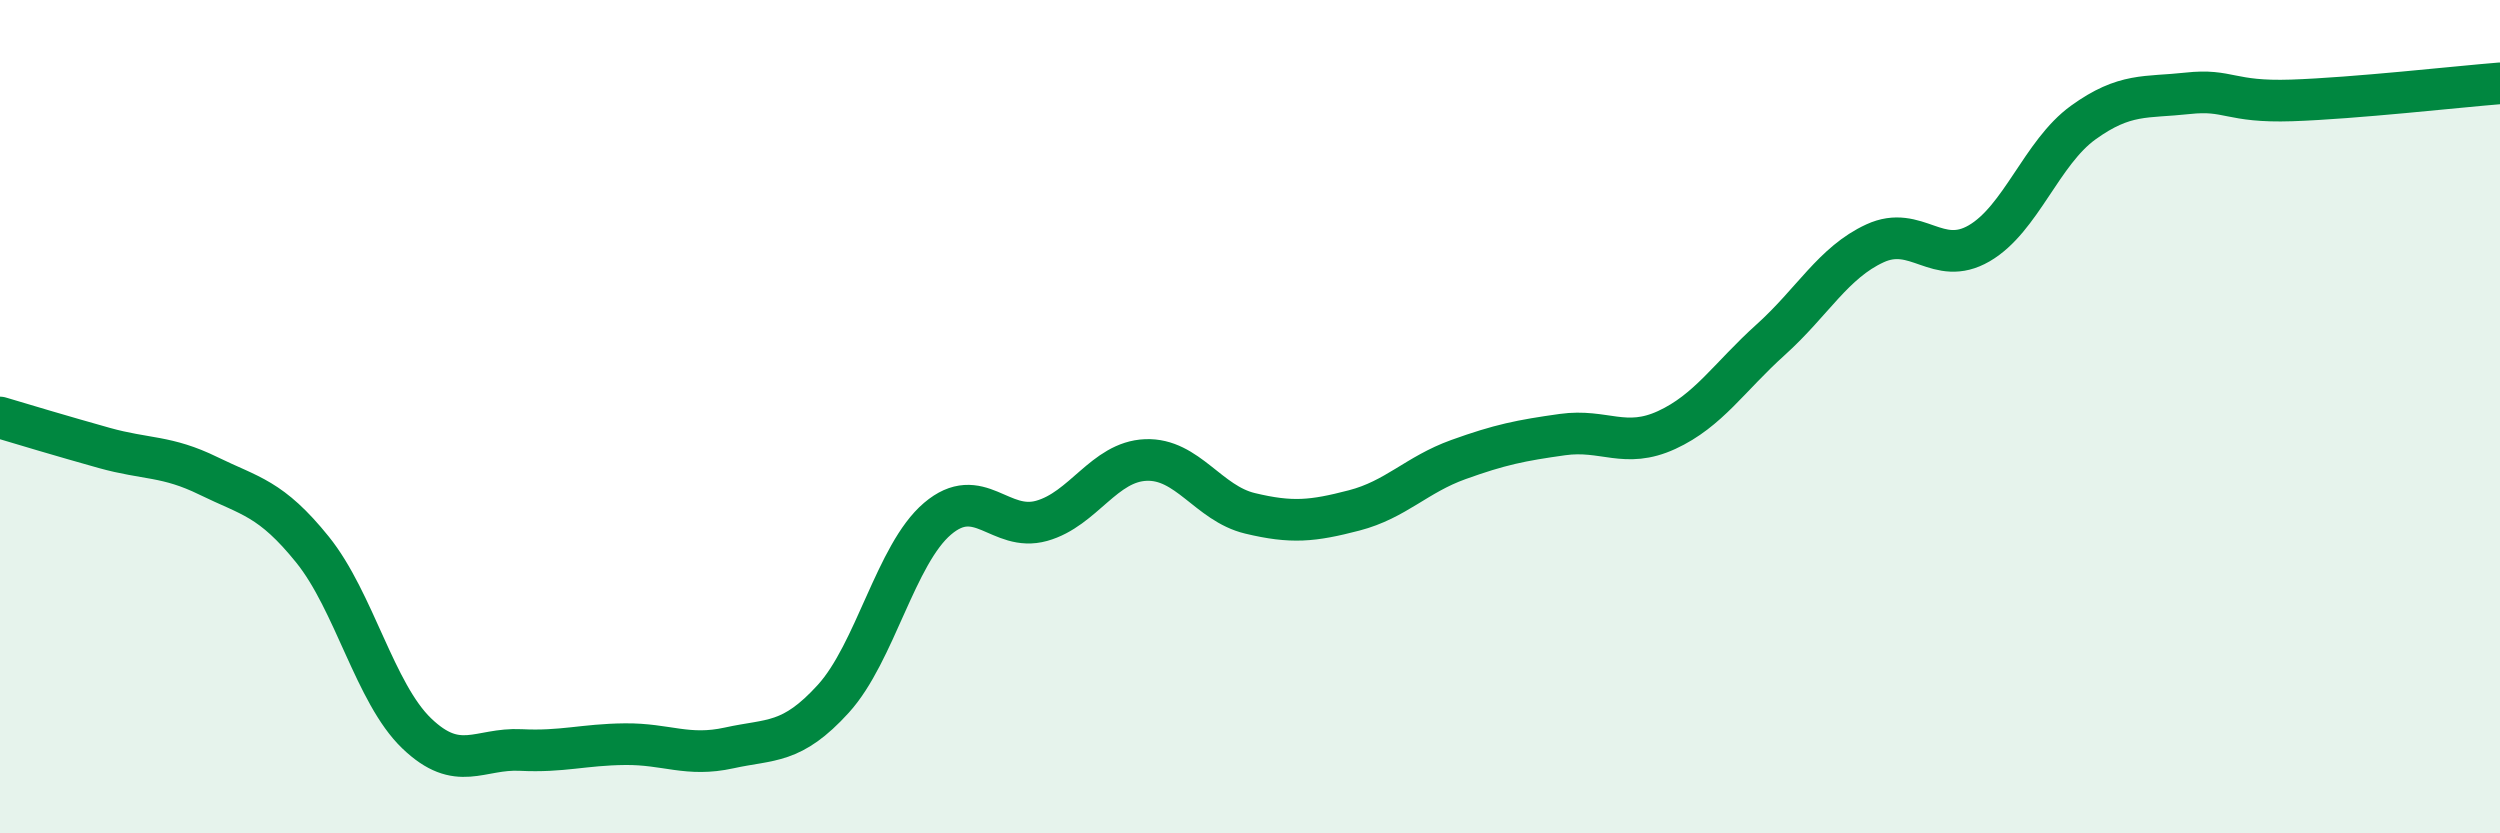 
    <svg width="60" height="20" viewBox="0 0 60 20" xmlns="http://www.w3.org/2000/svg">
      <path
        d="M 0,10.02 C 0.5,10.17 1.5,10.47 2.5,10.75 C 3.5,11.03 4,10.93 5,11.42 C 6,11.91 6.5,11.95 7.5,13.19 C 8.5,14.43 9,16.64 10,17.6 C 11,18.56 11.5,17.95 12.5,18 C 13.5,18.05 14,17.87 15,17.86 C 16,17.85 16.5,18.17 17.5,17.95 C 18.5,17.73 19,17.87 20,16.77 C 21,15.67 21.5,13.3 22.5,12.45 C 23.5,11.6 24,12.78 25,12.5 C 26,12.22 26.5,11.08 27.5,11.04 C 28.5,11 29,12.08 30,12.32 C 31,12.56 31.5,12.51 32.5,12.25 C 33.5,11.99 34,11.39 35,11.03 C 36,10.67 36.5,10.57 37.5,10.43 C 38.5,10.29 39,10.78 40,10.32 C 41,9.86 41.5,9.05 42.5,8.15 C 43.5,7.25 44,6.3 45,5.84 C 46,5.38 46.5,6.42 47.5,5.84 C 48.5,5.26 49,3.66 50,2.94 C 51,2.22 51.5,2.35 52.5,2.24 C 53.5,2.13 53.5,2.46 55,2.41 C 56.5,2.36 59,2.08 60,2L60 20L0 20Z"
        fill="#008740"
        opacity="0.1"
        stroke-linecap="round"
        stroke-linejoin="round"
      />
      <path
        d="M 0,10.02 C 0.5,10.17 1.5,10.47 2.5,10.75 C 3.5,11.03 4,10.93 5,11.42 C 6,11.91 6.5,11.95 7.5,13.19 C 8.5,14.43 9,16.64 10,17.6 C 11,18.56 11.5,17.95 12.5,18 C 13.5,18.05 14,17.87 15,17.86 C 16,17.85 16.5,18.17 17.5,17.95 C 18.5,17.73 19,17.87 20,16.77 C 21,15.67 21.5,13.3 22.5,12.45 C 23.5,11.6 24,12.78 25,12.5 C 26,12.22 26.5,11.08 27.5,11.04 C 28.5,11 29,12.08 30,12.32 C 31,12.56 31.5,12.51 32.5,12.25 C 33.5,11.99 34,11.39 35,11.03 C 36,10.67 36.5,10.57 37.5,10.43 C 38.5,10.29 39,10.78 40,10.32 C 41,9.86 41.5,9.05 42.5,8.15 C 43.5,7.25 44,6.3 45,5.84 C 46,5.38 46.5,6.42 47.5,5.84 C 48.5,5.26 49,3.66 50,2.94 C 51,2.22 51.5,2.35 52.5,2.24 C 53.5,2.13 53.5,2.46 55,2.41 C 56.5,2.36 59,2.08 60,2"
        stroke="#008740"
        stroke-width="1"
        fill="none"
        stroke-linecap="round"
        stroke-linejoin="round"
      />
    </svg>
  
